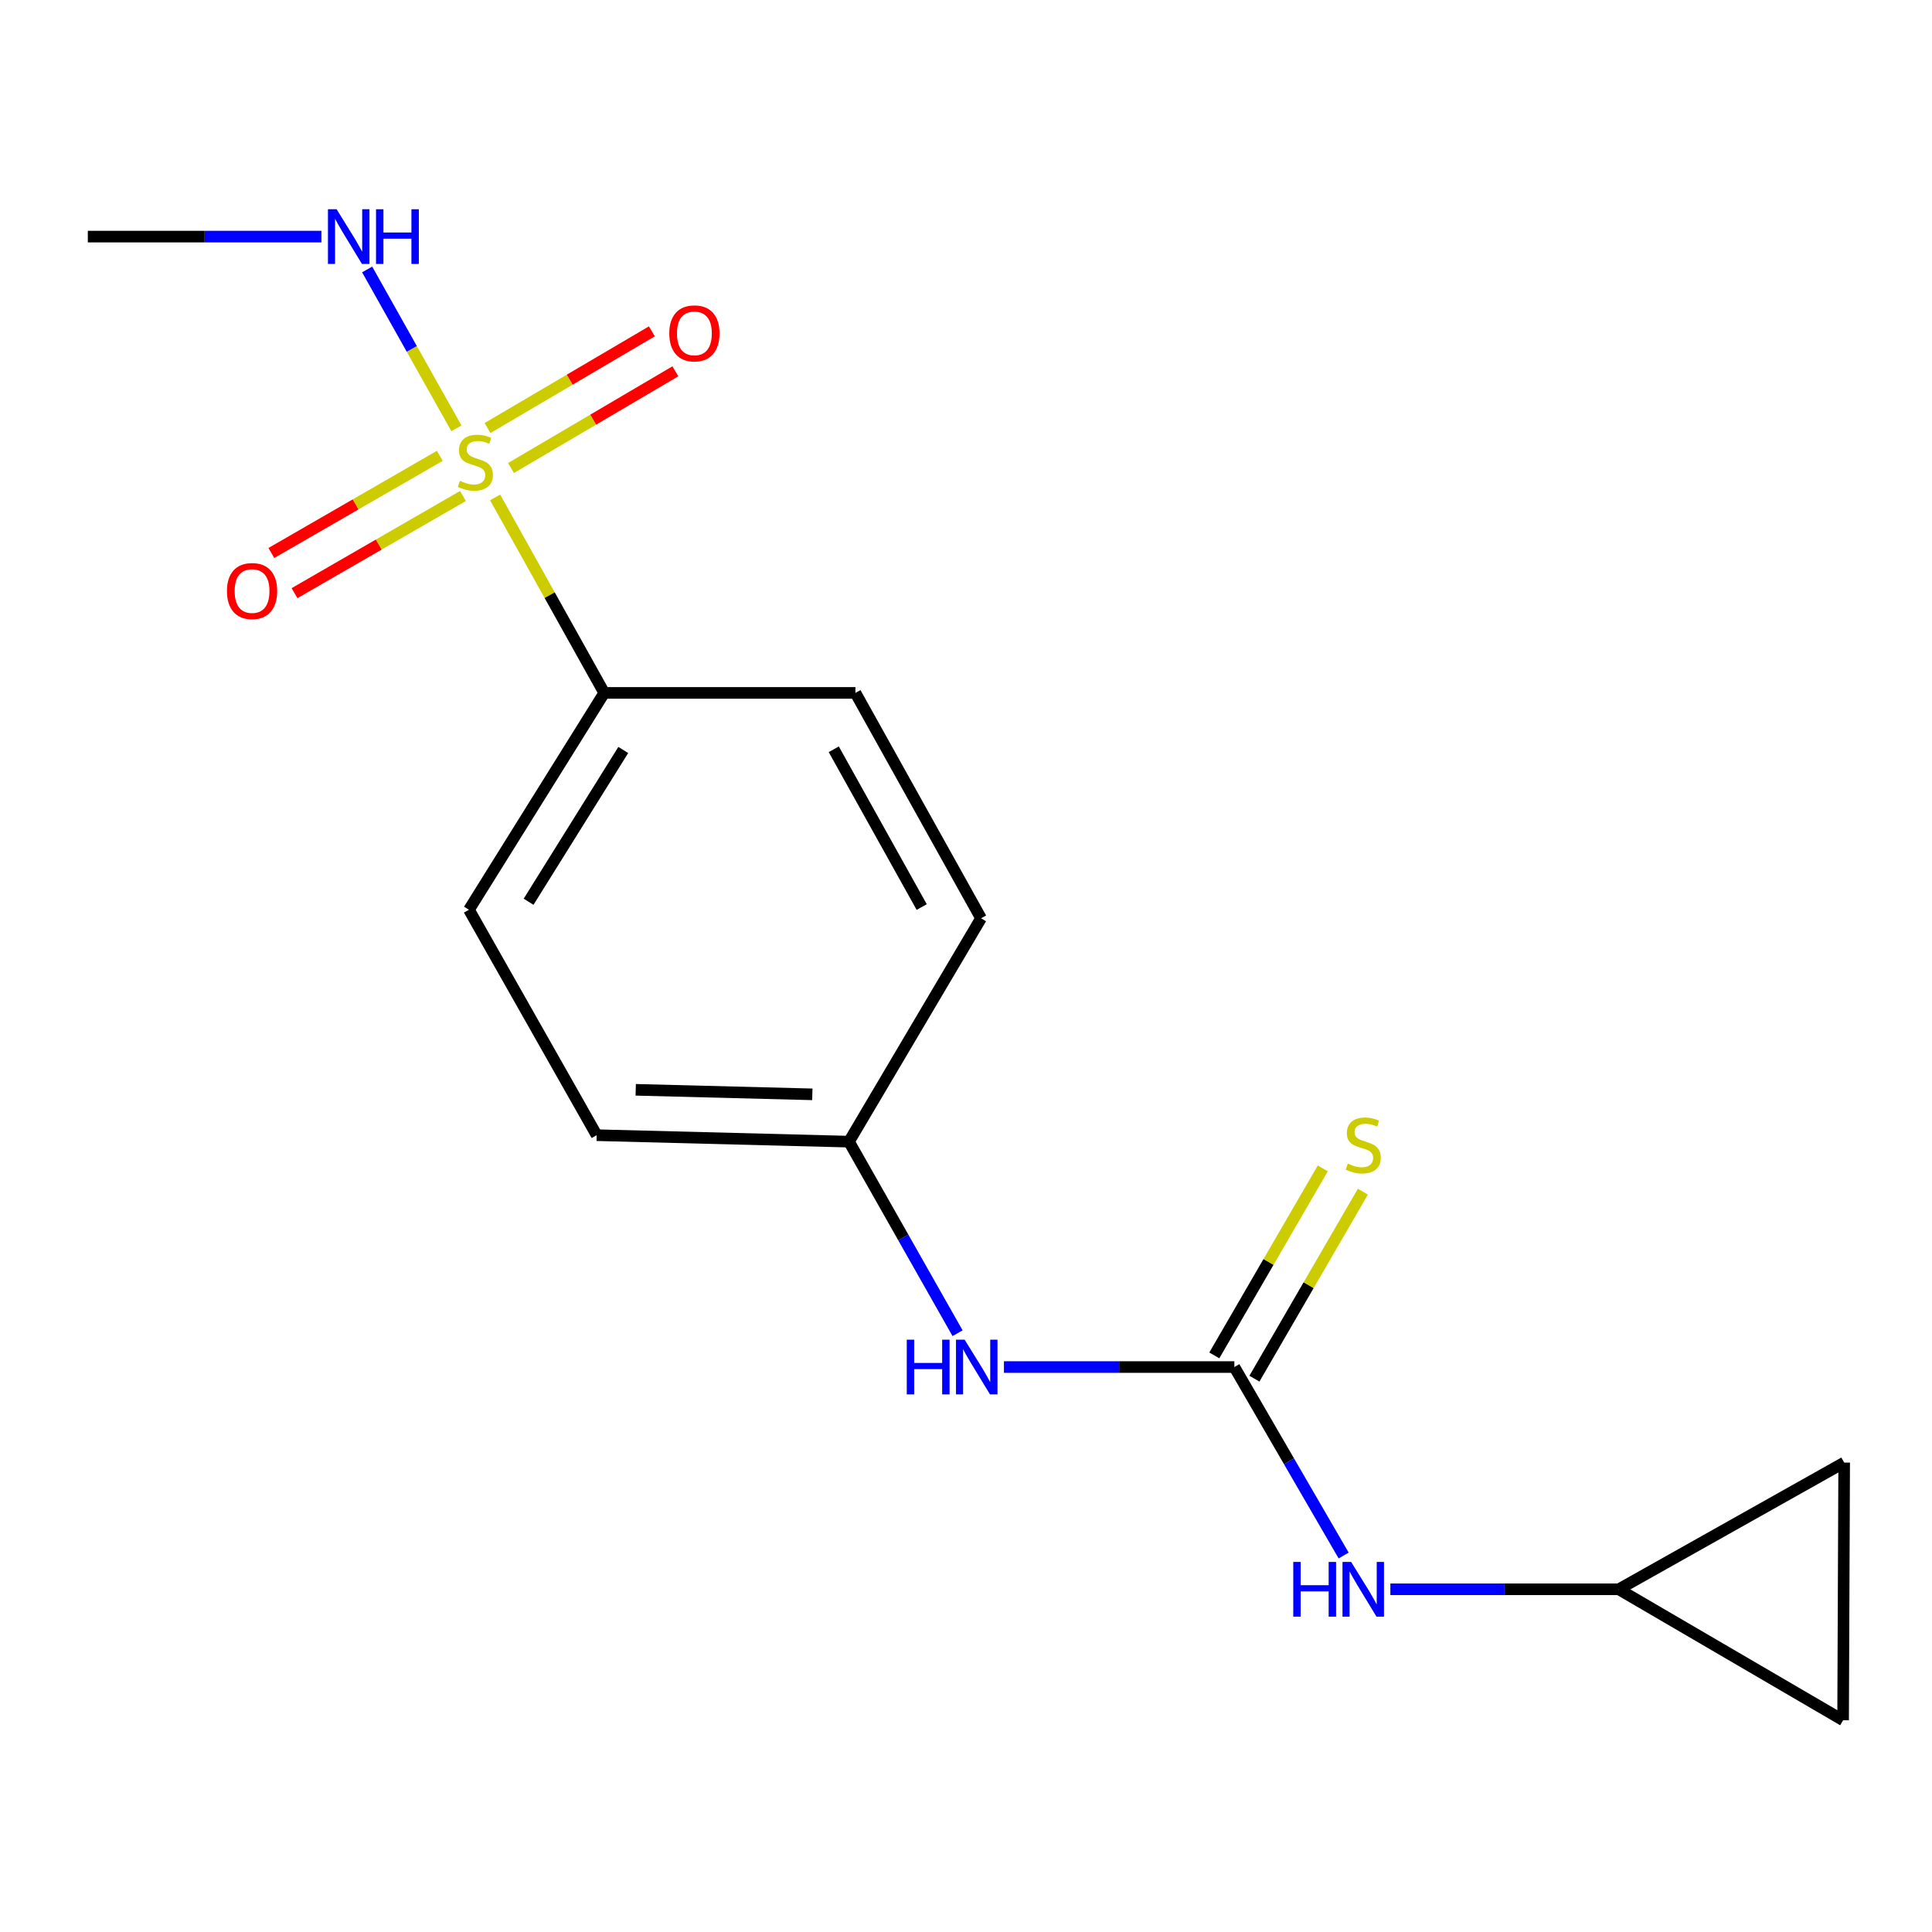 <?xml version='1.0' encoding='iso-8859-1'?>
<svg version='1.1' baseProfile='full'
              xmlns='http://www.w3.org/2000/svg'
                      xmlns:rdkit='http://www.rdkit.org/xml'
                      xmlns:xlink='http://www.w3.org/1999/xlink'
                  xml:space='preserve'
width='1000px' height='1000px' viewBox='0 0 1000 1000'>
<!-- END OF HEADER -->
<rect style='opacity:1.0;fill:#FFFFFF;stroke:none' width='1000' height='1000' x='0' y='0'> </rect>
<path class='bond-1' d='M 256.268,257.47 L 284.508,308.058' style='fill:none;fill-rule:evenodd;stroke:#CCCC00;stroke-width:6px;stroke-linecap:butt;stroke-linejoin:miter;stroke-opacity:1' />
<path class='bond-1' d='M 284.508,308.058 L 312.748,358.645' style='fill:none;fill-rule:evenodd;stroke:#000000;stroke-width:6px;stroke-linecap:butt;stroke-linejoin:miter;stroke-opacity:1' />
<path class='bond-4' d='M 227.64,235.938 L 184.046,261.084' style='fill:none;fill-rule:evenodd;stroke:#CCCC00;stroke-width:6px;stroke-linecap:butt;stroke-linejoin:miter;stroke-opacity:1' />
<path class='bond-4' d='M 184.046,261.084 L 140.451,286.23' style='fill:none;fill-rule:evenodd;stroke:#FF0000;stroke-width:6px;stroke-linecap:butt;stroke-linejoin:miter;stroke-opacity:1' />
<path class='bond-4' d='M 239.63,256.724 L 196.036,281.871' style='fill:none;fill-rule:evenodd;stroke:#CCCC00;stroke-width:6px;stroke-linecap:butt;stroke-linejoin:miter;stroke-opacity:1' />
<path class='bond-4' d='M 196.036,281.871 L 152.441,307.017' style='fill:none;fill-rule:evenodd;stroke:#FF0000;stroke-width:6px;stroke-linecap:butt;stroke-linejoin:miter;stroke-opacity:1' />
<path class='bond-5' d='M 264.504,242.234 L 307.039,217.21' style='fill:none;fill-rule:evenodd;stroke:#CCCC00;stroke-width:6px;stroke-linecap:butt;stroke-linejoin:miter;stroke-opacity:1' />
<path class='bond-5' d='M 307.039,217.21 L 349.575,192.186' style='fill:none;fill-rule:evenodd;stroke:#FF0000;stroke-width:6px;stroke-linecap:butt;stroke-linejoin:miter;stroke-opacity:1' />
<path class='bond-5' d='M 252.336,221.552 L 294.872,196.527' style='fill:none;fill-rule:evenodd;stroke:#CCCC00;stroke-width:6px;stroke-linecap:butt;stroke-linejoin:miter;stroke-opacity:1' />
<path class='bond-5' d='M 294.872,196.527 L 337.407,171.503' style='fill:none;fill-rule:evenodd;stroke:#FF0000;stroke-width:6px;stroke-linecap:butt;stroke-linejoin:miter;stroke-opacity:1' />
<path class='bond-10' d='M 236.239,221.703 L 213.14,180.588' style='fill:none;fill-rule:evenodd;stroke:#CCCC00;stroke-width:6px;stroke-linecap:butt;stroke-linejoin:miter;stroke-opacity:1' />
<path class='bond-10' d='M 213.14,180.588 L 190.041,139.473' style='fill:none;fill-rule:evenodd;stroke:#0000FF;stroke-width:6px;stroke-linecap:butt;stroke-linejoin:miter;stroke-opacity:1' />
<path class='bond-0' d='M 638.899,707.58 L 579.266,707.58' style='fill:none;fill-rule:evenodd;stroke:#000000;stroke-width:6px;stroke-linecap:butt;stroke-linejoin:miter;stroke-opacity:1' />
<path class='bond-0' d='M 579.266,707.58 L 519.633,707.58' style='fill:none;fill-rule:evenodd;stroke:#0000FF;stroke-width:6px;stroke-linecap:butt;stroke-linejoin:miter;stroke-opacity:1' />
<path class='bond-2' d='M 638.899,707.58 L 667.185,756.355' style='fill:none;fill-rule:evenodd;stroke:#000000;stroke-width:6px;stroke-linecap:butt;stroke-linejoin:miter;stroke-opacity:1' />
<path class='bond-2' d='M 667.185,756.355 L 695.47,805.131' style='fill:none;fill-rule:evenodd;stroke:#0000FF;stroke-width:6px;stroke-linecap:butt;stroke-linejoin:miter;stroke-opacity:1' />
<path class='bond-7' d='M 649.278,713.6 L 677.353,665.197' style='fill:none;fill-rule:evenodd;stroke:#000000;stroke-width:6px;stroke-linecap:butt;stroke-linejoin:miter;stroke-opacity:1' />
<path class='bond-7' d='M 677.353,665.197 L 705.429,616.794' style='fill:none;fill-rule:evenodd;stroke:#CCCC00;stroke-width:6px;stroke-linecap:butt;stroke-linejoin:miter;stroke-opacity:1' />
<path class='bond-7' d='M 628.521,701.56 L 656.596,653.157' style='fill:none;fill-rule:evenodd;stroke:#000000;stroke-width:6px;stroke-linecap:butt;stroke-linejoin:miter;stroke-opacity:1' />
<path class='bond-7' d='M 656.596,653.157 L 684.672,604.754' style='fill:none;fill-rule:evenodd;stroke:#CCCC00;stroke-width:6px;stroke-linecap:butt;stroke-linejoin:miter;stroke-opacity:1' />
<path class='bond-11' d='M 312.748,358.645 L 242.732,470.882' style='fill:none;fill-rule:evenodd;stroke:#000000;stroke-width:6px;stroke-linecap:butt;stroke-linejoin:miter;stroke-opacity:1' />
<path class='bond-11' d='M 322.605,388.181 L 273.594,466.747' style='fill:none;fill-rule:evenodd;stroke:#000000;stroke-width:6px;stroke-linecap:butt;stroke-linejoin:miter;stroke-opacity:1' />
<path class='bond-12' d='M 312.748,358.645 L 442.769,358.645' style='fill:none;fill-rule:evenodd;stroke:#000000;stroke-width:6px;stroke-linecap:butt;stroke-linejoin:miter;stroke-opacity:1' />
<path class='bond-3' d='M 719.655,822.616 L 778.756,822.616' style='fill:none;fill-rule:evenodd;stroke:#0000FF;stroke-width:6px;stroke-linecap:butt;stroke-linejoin:miter;stroke-opacity:1' />
<path class='bond-3' d='M 778.756,822.616 L 837.856,822.616' style='fill:none;fill-rule:evenodd;stroke:#000000;stroke-width:6px;stroke-linecap:butt;stroke-linejoin:miter;stroke-opacity:1' />
<path class='bond-8' d='M 837.856,822.616 L 954.545,757.026' style='fill:none;fill-rule:evenodd;stroke:#000000;stroke-width:6px;stroke-linecap:butt;stroke-linejoin:miter;stroke-opacity:1' />
<path class='bond-9' d='M 837.856,822.616 L 953.986,890.406' style='fill:none;fill-rule:evenodd;stroke:#000000;stroke-width:6px;stroke-linecap:butt;stroke-linejoin:miter;stroke-opacity:1' />
<path class='bond-6' d='M 495.633,690.067 L 467.534,640.492' style='fill:none;fill-rule:evenodd;stroke:#0000FF;stroke-width:6px;stroke-linecap:butt;stroke-linejoin:miter;stroke-opacity:1' />
<path class='bond-6' d='M 467.534,640.492 L 439.436,590.917' style='fill:none;fill-rule:evenodd;stroke:#000000;stroke-width:6px;stroke-linecap:butt;stroke-linejoin:miter;stroke-opacity:1' />
<path class='bond-18' d='M 954.545,757.026 L 953.986,890.406' style='fill:none;fill-rule:evenodd;stroke:#000000;stroke-width:6px;stroke-linecap:butt;stroke-linejoin:miter;stroke-opacity:1' />
<path class='bond-16' d='M 166.372,122.467 L 105.913,122.467' style='fill:none;fill-rule:evenodd;stroke:#0000FF;stroke-width:6px;stroke-linecap:butt;stroke-linejoin:miter;stroke-opacity:1' />
<path class='bond-16' d='M 105.913,122.467 L 45.455,122.467' style='fill:none;fill-rule:evenodd;stroke:#000000;stroke-width:6px;stroke-linecap:butt;stroke-linejoin:miter;stroke-opacity:1' />
<path class='bond-15' d='M 242.732,470.882 L 308.842,587.571' style='fill:none;fill-rule:evenodd;stroke:#000000;stroke-width:6px;stroke-linecap:butt;stroke-linejoin:miter;stroke-opacity:1' />
<path class='bond-14' d='M 442.769,358.645 L 507.786,475.308' style='fill:none;fill-rule:evenodd;stroke:#000000;stroke-width:6px;stroke-linecap:butt;stroke-linejoin:miter;stroke-opacity:1' />
<path class='bond-14' d='M 431.56,387.826 L 477.072,469.49' style='fill:none;fill-rule:evenodd;stroke:#000000;stroke-width:6px;stroke-linecap:butt;stroke-linejoin:miter;stroke-opacity:1' />
<path class='bond-13' d='M 439.436,590.917 L 507.786,475.308' style='fill:none;fill-rule:evenodd;stroke:#000000;stroke-width:6px;stroke-linecap:butt;stroke-linejoin:miter;stroke-opacity:1' />
<path class='bond-17' d='M 439.436,590.917 L 308.842,587.571' style='fill:none;fill-rule:evenodd;stroke:#000000;stroke-width:6px;stroke-linecap:butt;stroke-linejoin:miter;stroke-opacity:1' />
<path class='bond-17' d='M 420.461,566.427 L 329.046,564.084' style='fill:none;fill-rule:evenodd;stroke:#000000;stroke-width:6px;stroke-linecap:butt;stroke-linejoin:miter;stroke-opacity:1' />
<path  class='atom-0' d='M 238.051 248.89
Q 238.371 249.01, 239.691 249.57
Q 241.011 250.13, 242.451 250.49
Q 243.931 250.81, 245.371 250.81
Q 248.051 250.81, 249.611 249.53
Q 251.171 248.21, 251.171 245.93
Q 251.171 244.37, 250.371 243.41
Q 249.611 242.45, 248.411 241.93
Q 247.211 241.41, 245.211 240.81
Q 242.691 240.05, 241.171 239.33
Q 239.691 238.61, 238.611 237.09
Q 237.571 235.57, 237.571 233.01
Q 237.571 229.45, 239.971 227.25
Q 242.411 225.05, 247.211 225.05
Q 250.491 225.05, 254.211 226.61
L 253.291 229.69
Q 249.891 228.29, 247.331 228.29
Q 244.571 228.29, 243.051 229.45
Q 241.531 230.57, 241.571 232.53
Q 241.571 234.05, 242.331 234.97
Q 243.131 235.89, 244.251 236.41
Q 245.411 236.93, 247.331 237.53
Q 249.891 238.33, 251.411 239.13
Q 252.931 239.93, 254.011 241.57
Q 255.131 243.17, 255.131 245.93
Q 255.131 249.85, 252.491 251.97
Q 249.891 254.05, 245.531 254.05
Q 243.011 254.05, 241.091 253.49
Q 239.211 252.97, 236.971 252.05
L 238.051 248.89
' fill='#CCCC00'/>
<path  class='atom-3' d='M 669.389 808.456
L 673.229 808.456
L 673.229 820.496
L 687.709 820.496
L 687.709 808.456
L 691.549 808.456
L 691.549 836.776
L 687.709 836.776
L 687.709 823.696
L 673.229 823.696
L 673.229 836.776
L 669.389 836.776
L 669.389 808.456
' fill='#0000FF'/>
<path  class='atom-3' d='M 699.349 808.456
L 708.629 823.456
Q 709.549 824.936, 711.029 827.616
Q 712.509 830.296, 712.589 830.456
L 712.589 808.456
L 716.349 808.456
L 716.349 836.776
L 712.469 836.776
L 702.509 820.376
Q 701.349 818.456, 700.109 816.256
Q 698.909 814.056, 698.549 813.376
L 698.549 836.776
L 694.869 836.776
L 694.869 808.456
L 699.349 808.456
' fill='#0000FF'/>
<path  class='atom-5' d='M 117.469 305.92
Q 117.469 299.12, 120.829 295.32
Q 124.189 291.52, 130.469 291.52
Q 136.749 291.52, 140.109 295.32
Q 143.469 299.12, 143.469 305.92
Q 143.469 312.8, 140.069 316.72
Q 136.669 320.6, 130.469 320.6
Q 124.229 320.6, 120.829 316.72
Q 117.469 312.84, 117.469 305.92
M 130.469 317.4
Q 134.789 317.4, 137.109 314.52
Q 139.469 311.6, 139.469 305.92
Q 139.469 300.36, 137.109 297.56
Q 134.789 294.72, 130.469 294.72
Q 126.149 294.72, 123.789 297.52
Q 121.469 300.32, 121.469 305.92
Q 121.469 311.64, 123.789 314.52
Q 126.149 317.4, 130.469 317.4
' fill='#FF0000'/>
<path  class='atom-6' d='M 346.421 172.553
Q 346.421 165.753, 349.781 161.953
Q 353.141 158.153, 359.421 158.153
Q 365.701 158.153, 369.061 161.953
Q 372.421 165.753, 372.421 172.553
Q 372.421 179.433, 369.021 183.353
Q 365.621 187.233, 359.421 187.233
Q 353.181 187.233, 349.781 183.353
Q 346.421 179.473, 346.421 172.553
M 359.421 184.033
Q 363.741 184.033, 366.061 181.153
Q 368.421 178.233, 368.421 172.553
Q 368.421 166.993, 366.061 164.193
Q 363.741 161.353, 359.421 161.353
Q 355.101 161.353, 352.741 164.153
Q 350.421 166.953, 350.421 172.553
Q 350.421 178.273, 352.741 181.153
Q 355.101 184.033, 359.421 184.033
' fill='#FF0000'/>
<path  class='atom-7' d='M 469.339 693.42
L 473.179 693.42
L 473.179 705.46
L 487.659 705.46
L 487.659 693.42
L 491.499 693.42
L 491.499 721.74
L 487.659 721.74
L 487.659 708.66
L 473.179 708.66
L 473.179 721.74
L 469.339 721.74
L 469.339 693.42
' fill='#0000FF'/>
<path  class='atom-7' d='M 499.299 693.42
L 508.579 708.42
Q 509.499 709.9, 510.979 712.58
Q 512.459 715.26, 512.539 715.42
L 512.539 693.42
L 516.299 693.42
L 516.299 721.74
L 512.419 721.74
L 502.459 705.34
Q 501.299 703.42, 500.059 701.22
Q 498.859 699.02, 498.499 698.34
L 498.499 721.74
L 494.819 721.74
L 494.819 693.42
L 499.299 693.42
' fill='#0000FF'/>
<path  class='atom-8' d='M 697.609 602.29
Q 697.929 602.41, 699.249 602.97
Q 700.569 603.53, 702.009 603.89
Q 703.489 604.21, 704.929 604.21
Q 707.609 604.21, 709.169 602.93
Q 710.729 601.61, 710.729 599.33
Q 710.729 597.77, 709.929 596.81
Q 709.169 595.85, 707.969 595.33
Q 706.769 594.81, 704.769 594.21
Q 702.249 593.45, 700.729 592.73
Q 699.249 592.01, 698.169 590.49
Q 697.129 588.97, 697.129 586.41
Q 697.129 582.85, 699.529 580.65
Q 701.969 578.45, 706.769 578.45
Q 710.049 578.45, 713.769 580.01
L 712.849 583.09
Q 709.449 581.69, 706.889 581.69
Q 704.129 581.69, 702.609 582.85
Q 701.089 583.97, 701.129 585.93
Q 701.129 587.45, 701.889 588.37
Q 702.689 589.29, 703.809 589.81
Q 704.969 590.33, 706.889 590.93
Q 709.449 591.73, 710.969 592.53
Q 712.489 593.33, 713.569 594.97
Q 714.689 596.57, 714.689 599.33
Q 714.689 603.25, 712.049 605.37
Q 709.449 607.45, 705.089 607.45
Q 702.569 607.45, 700.649 606.89
Q 698.769 606.37, 696.529 605.45
L 697.609 602.29
' fill='#CCCC00'/>
<path  class='atom-11' d='M 174.228 108.307
L 183.508 123.307
Q 184.428 124.787, 185.908 127.467
Q 187.388 130.147, 187.468 130.307
L 187.468 108.307
L 191.228 108.307
L 191.228 136.627
L 187.348 136.627
L 177.388 120.227
Q 176.228 118.307, 174.988 116.107
Q 173.788 113.907, 173.428 113.227
L 173.428 136.627
L 169.748 136.627
L 169.748 108.307
L 174.228 108.307
' fill='#0000FF'/>
<path  class='atom-11' d='M 194.628 108.307
L 198.468 108.307
L 198.468 120.347
L 212.948 120.347
L 212.948 108.307
L 216.788 108.307
L 216.788 136.627
L 212.948 136.627
L 212.948 123.547
L 198.468 123.547
L 198.468 136.627
L 194.628 136.627
L 194.628 108.307
' fill='#0000FF'/>
</svg>
